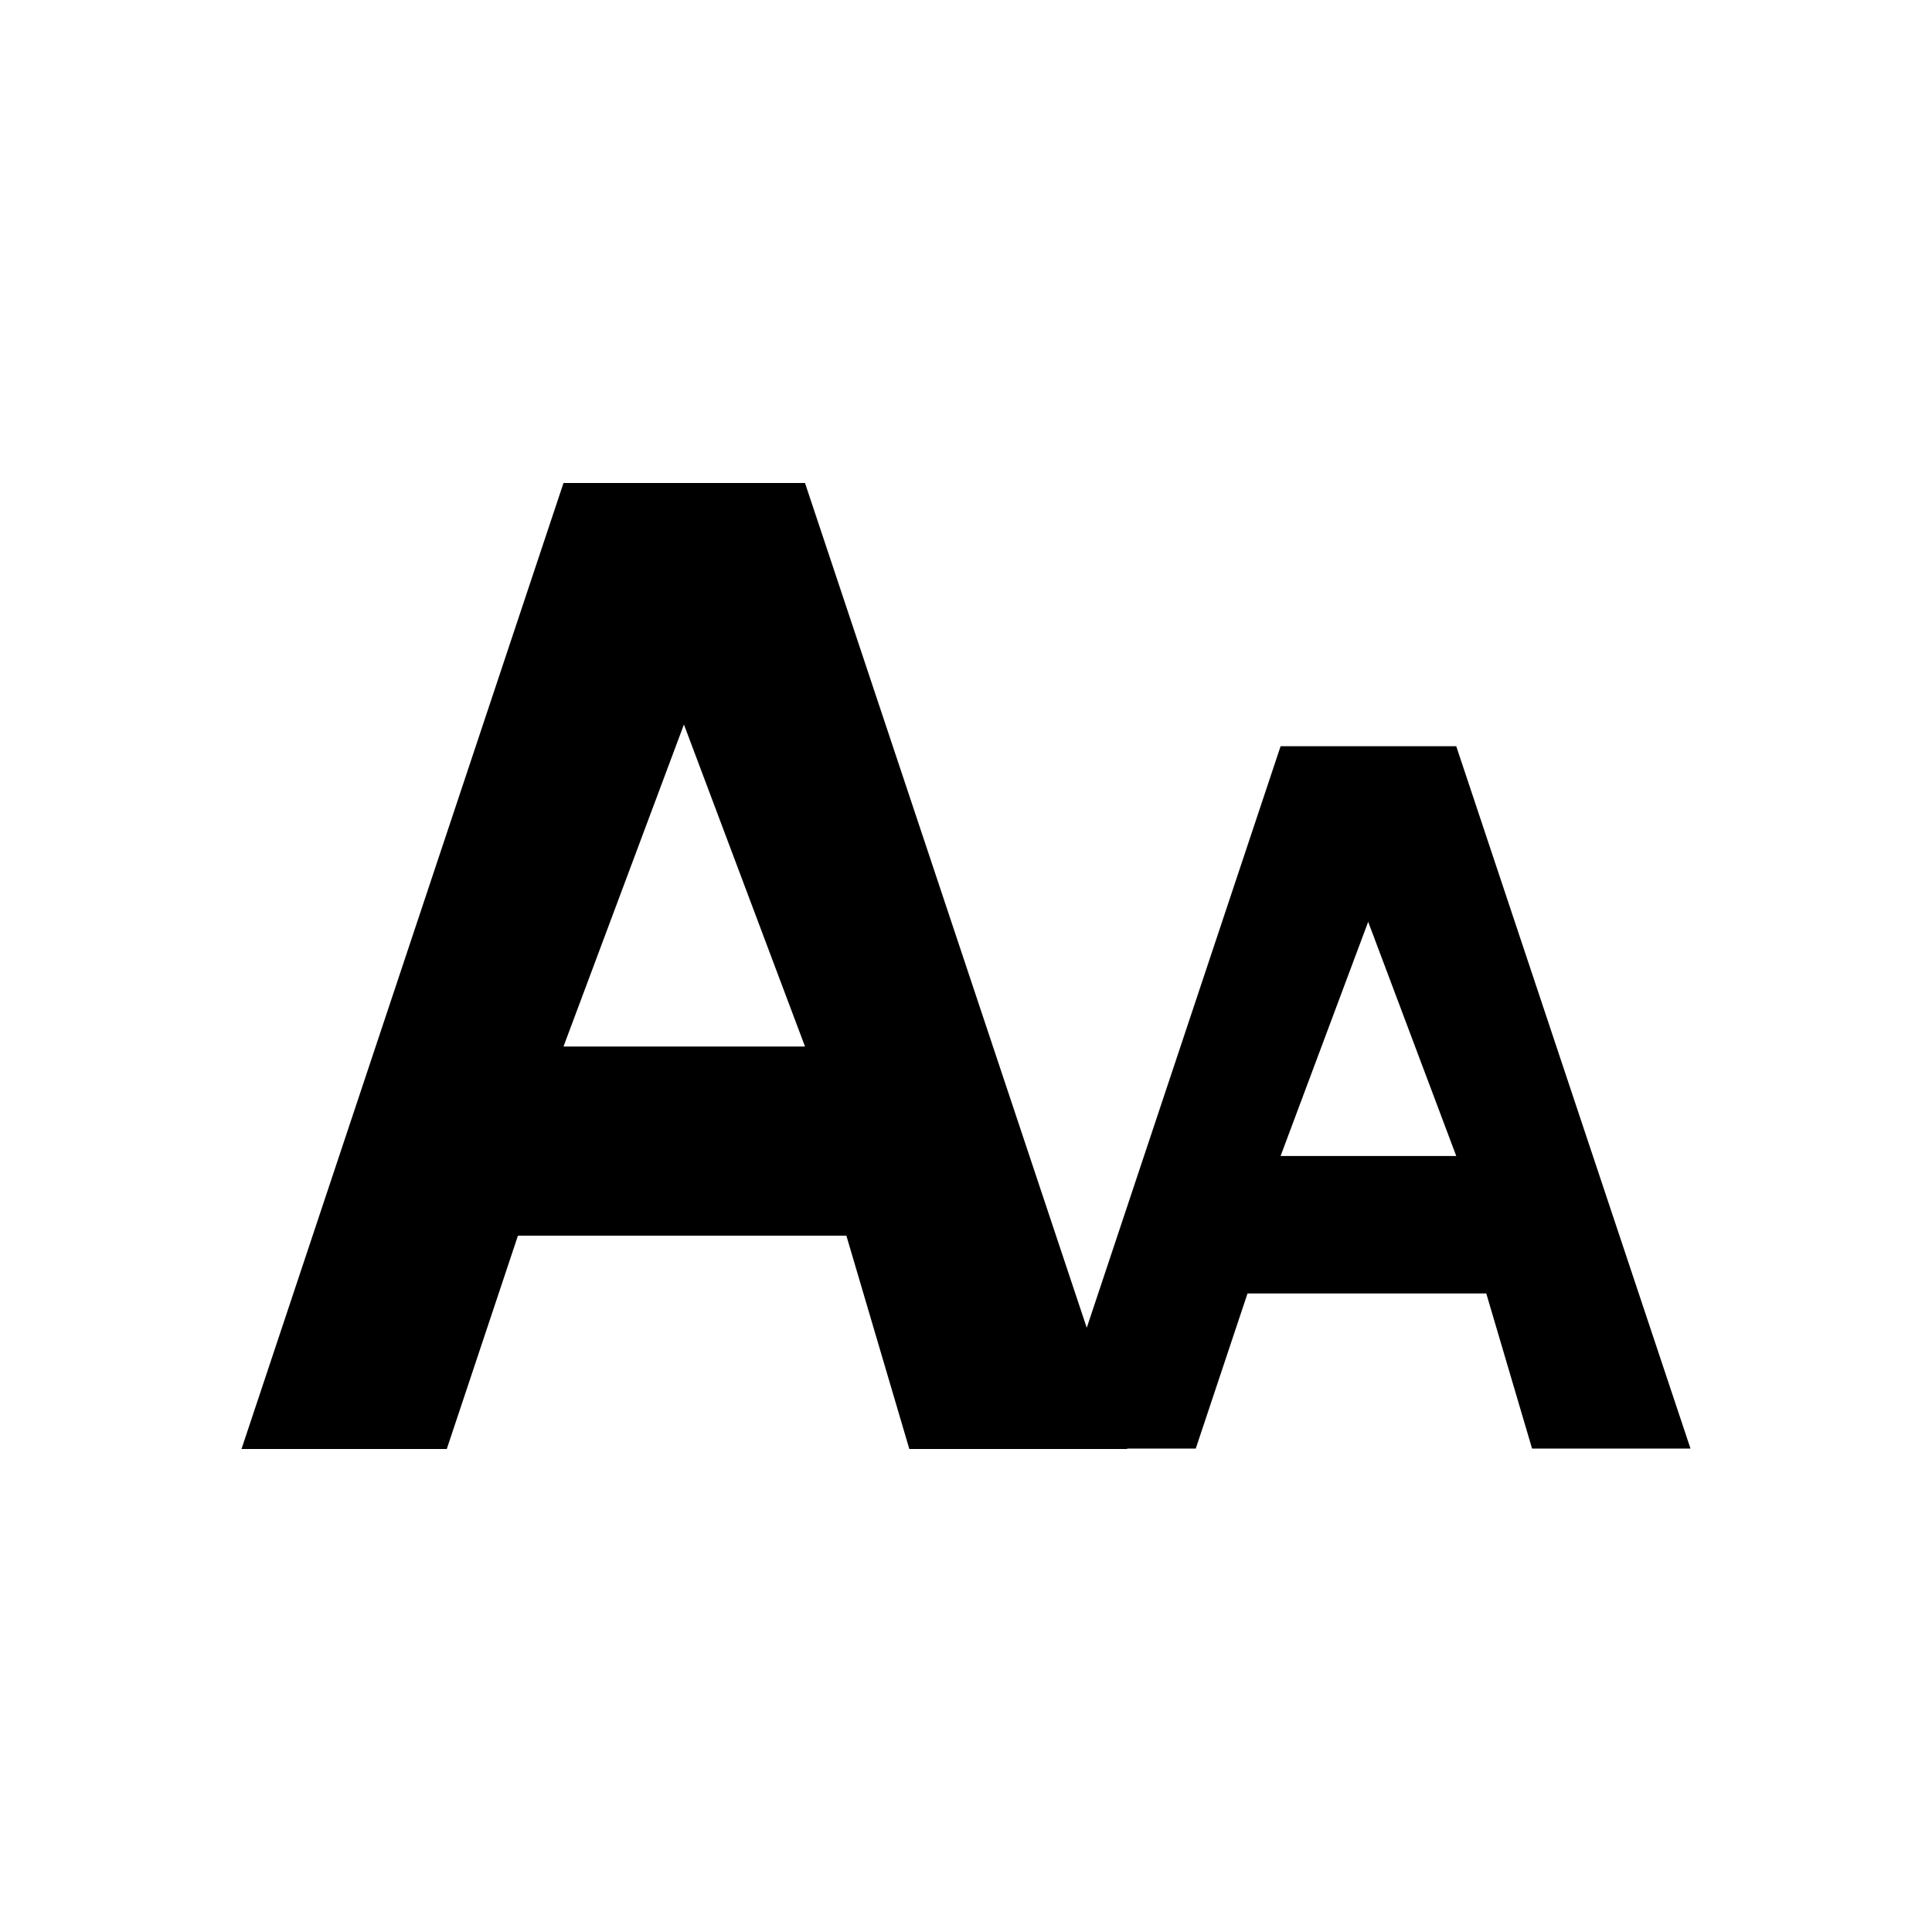 <?xml version="1.0" encoding="iso-8859-1"?>
<!-- Generator: www.svgicons.com -->
<svg xmlns="http://www.w3.org/2000/svg" width="800" height="800" viewBox="0 0 24 24">
<path fill="currentColor" fill-rule="evenodd" d="m13.5 16.494l2.408-7.224h2.182L21 17.995h-1.968l-.569-1.927h-2.966l-.643 1.927h-.853l.002.005h-2.707l-.782-2.65h-4.08L5.55 18H3L7 6h3zM7 13h3L8.496 9zm8.908 1.36h2.182l-1.094-2.909z"/>
</svg>